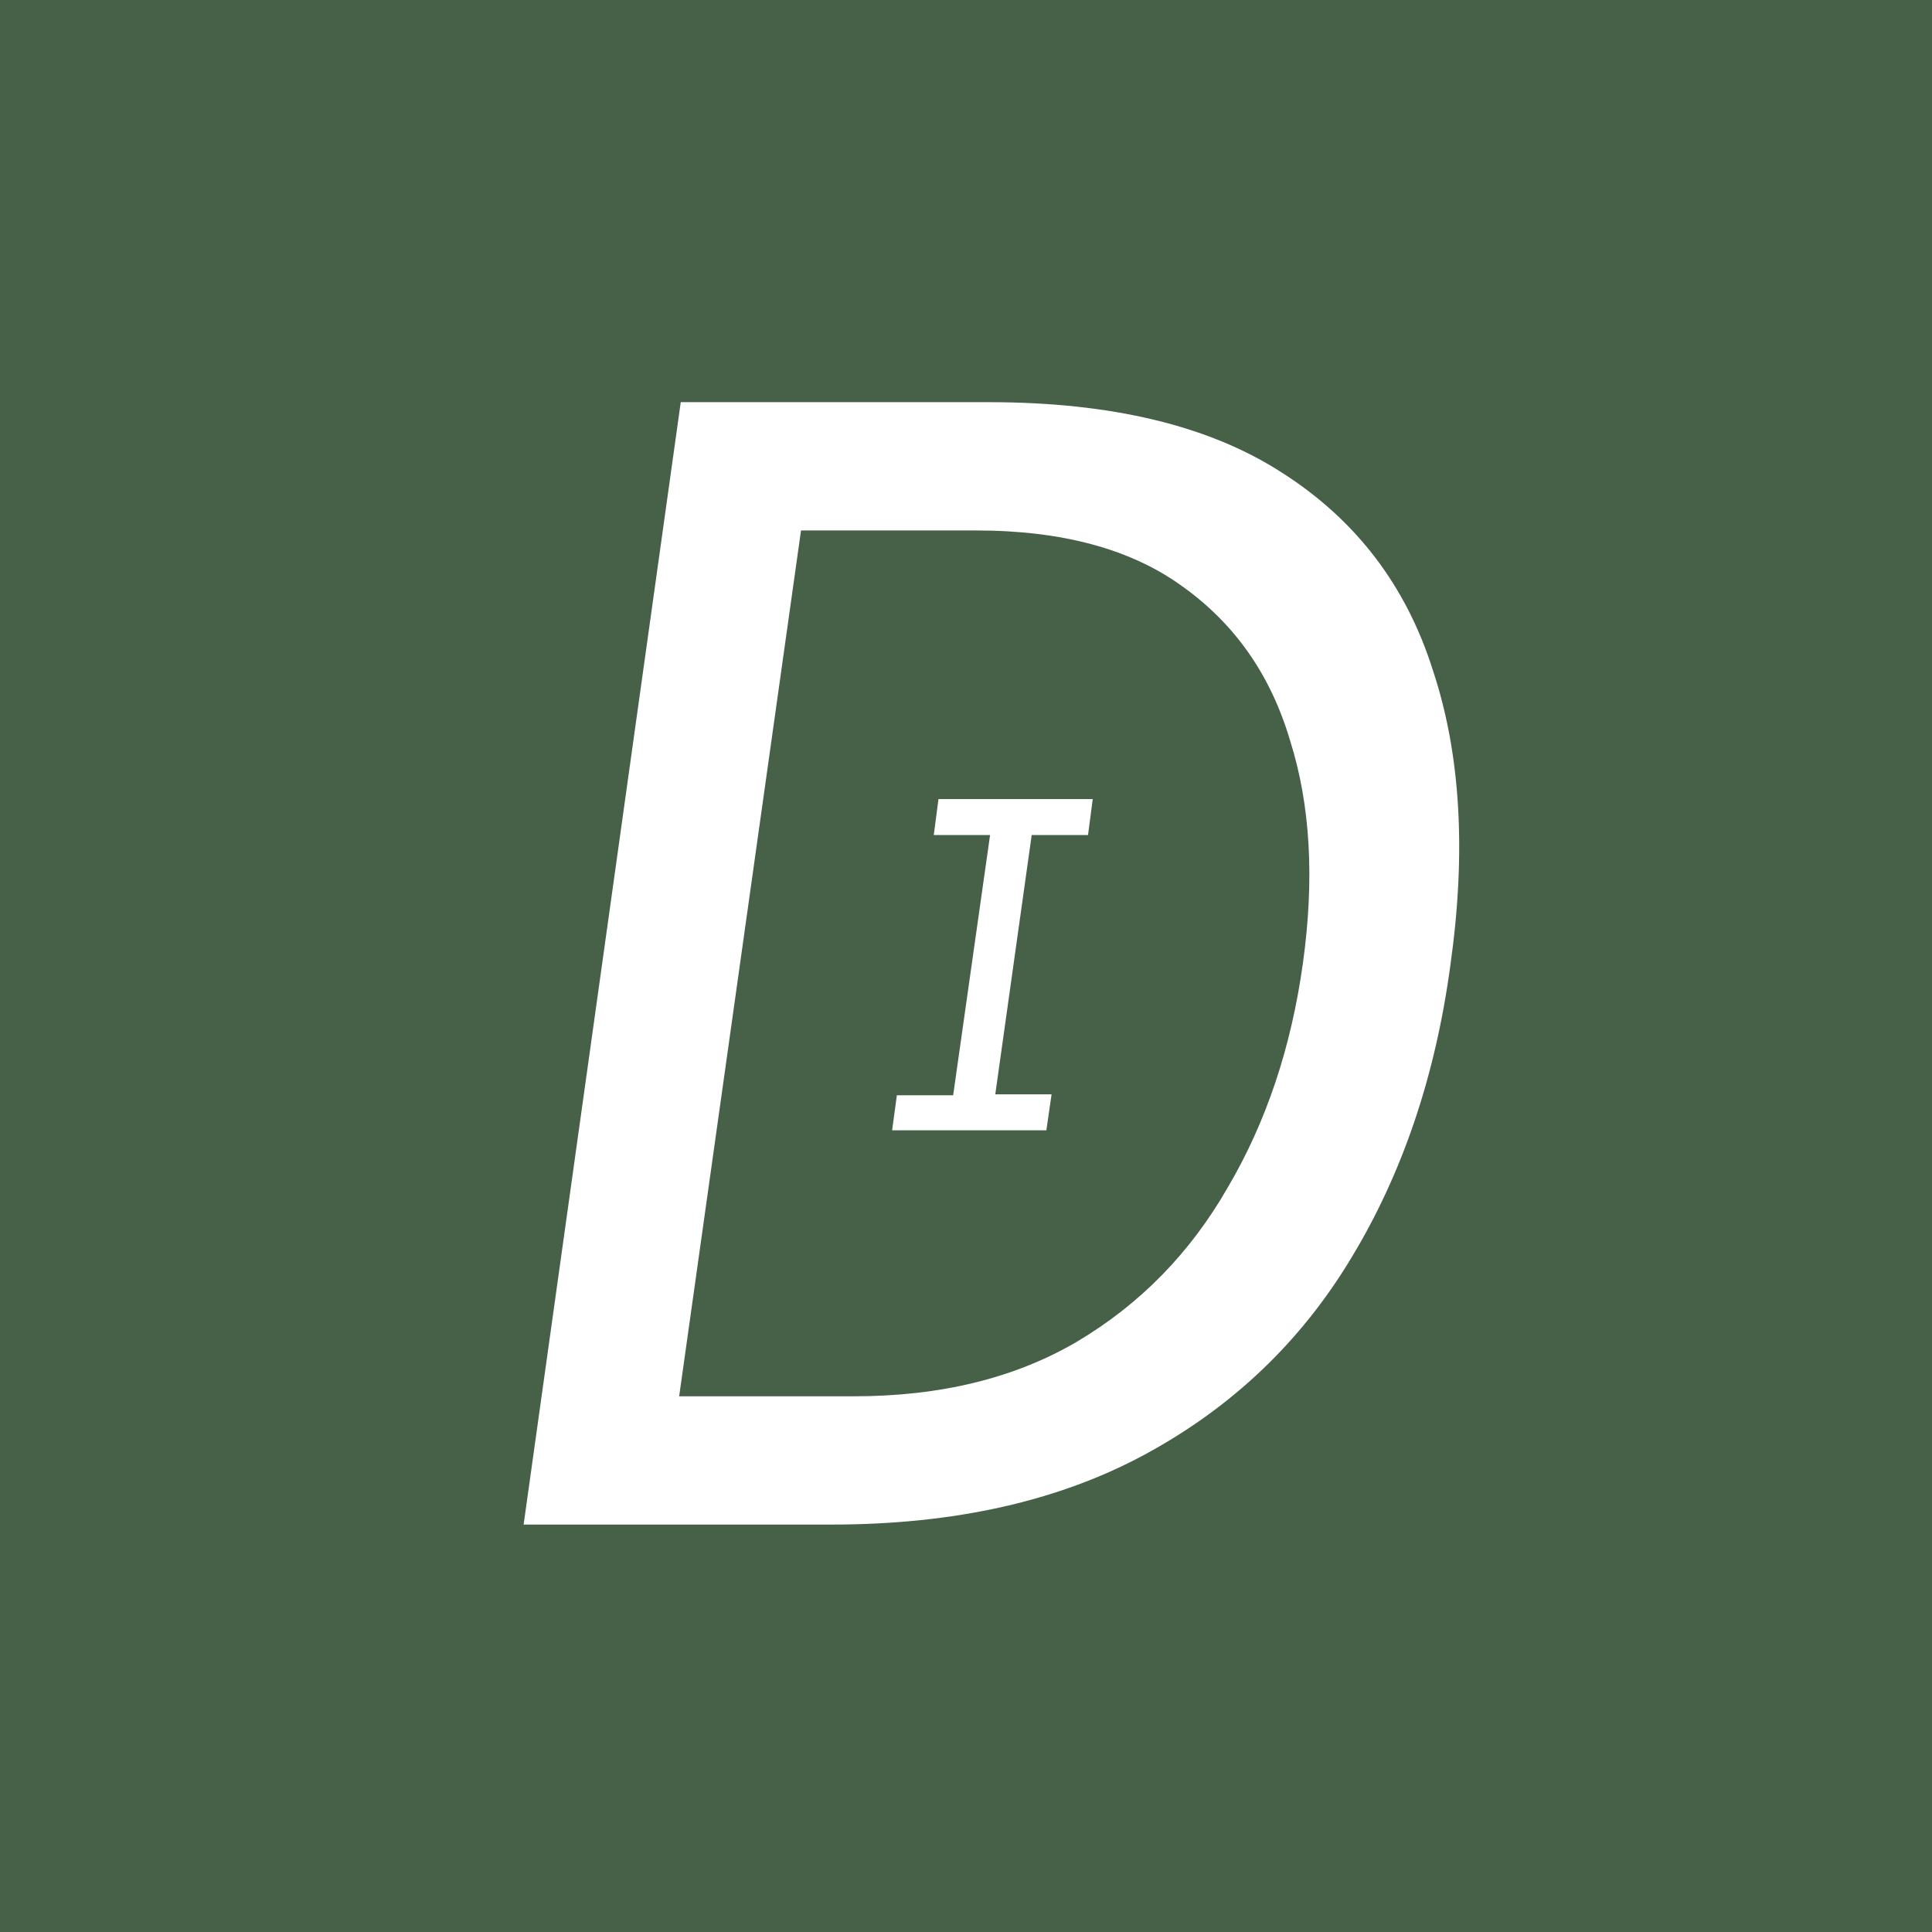 <?xml version="1.0" encoding="UTF-8"?> <svg xmlns="http://www.w3.org/2000/svg" width="147" height="147" viewBox="0 0 147 147" fill="none"><rect width="147" height="147" fill="#466148"></rect><path d="M39.841 116L51.797 30.6H75.221C84.575 30.6 92.017 32.389 97.547 35.968C103.159 39.547 106.982 44.549 109.015 50.974C111.13 57.318 111.577 64.801 110.357 73.422C109.219 81.881 106.697 89.323 102.793 95.748C98.971 102.092 93.765 107.053 87.177 110.632C80.589 114.211 72.619 116 63.265 116H39.841ZM51.675 106.24H64.973C71.561 106.24 77.214 104.857 81.931 102.092C86.73 99.245 90.553 95.341 93.399 90.38C96.327 85.419 98.239 79.725 99.133 73.3C100.028 66.875 99.703 61.222 98.157 56.342C96.693 51.381 93.969 47.477 89.983 44.63C86.079 41.783 80.833 40.36 74.245 40.36H60.947L51.675 106.24Z" fill="white"></path><path d="M67.879 86L68.24 83.336H72.523L75.332 63.536H71.047L71.407 60.8H83.144L82.784 63.536H78.499L75.728 83.264H80.011L79.615 86H67.879Z" fill="white"></path></svg> 
